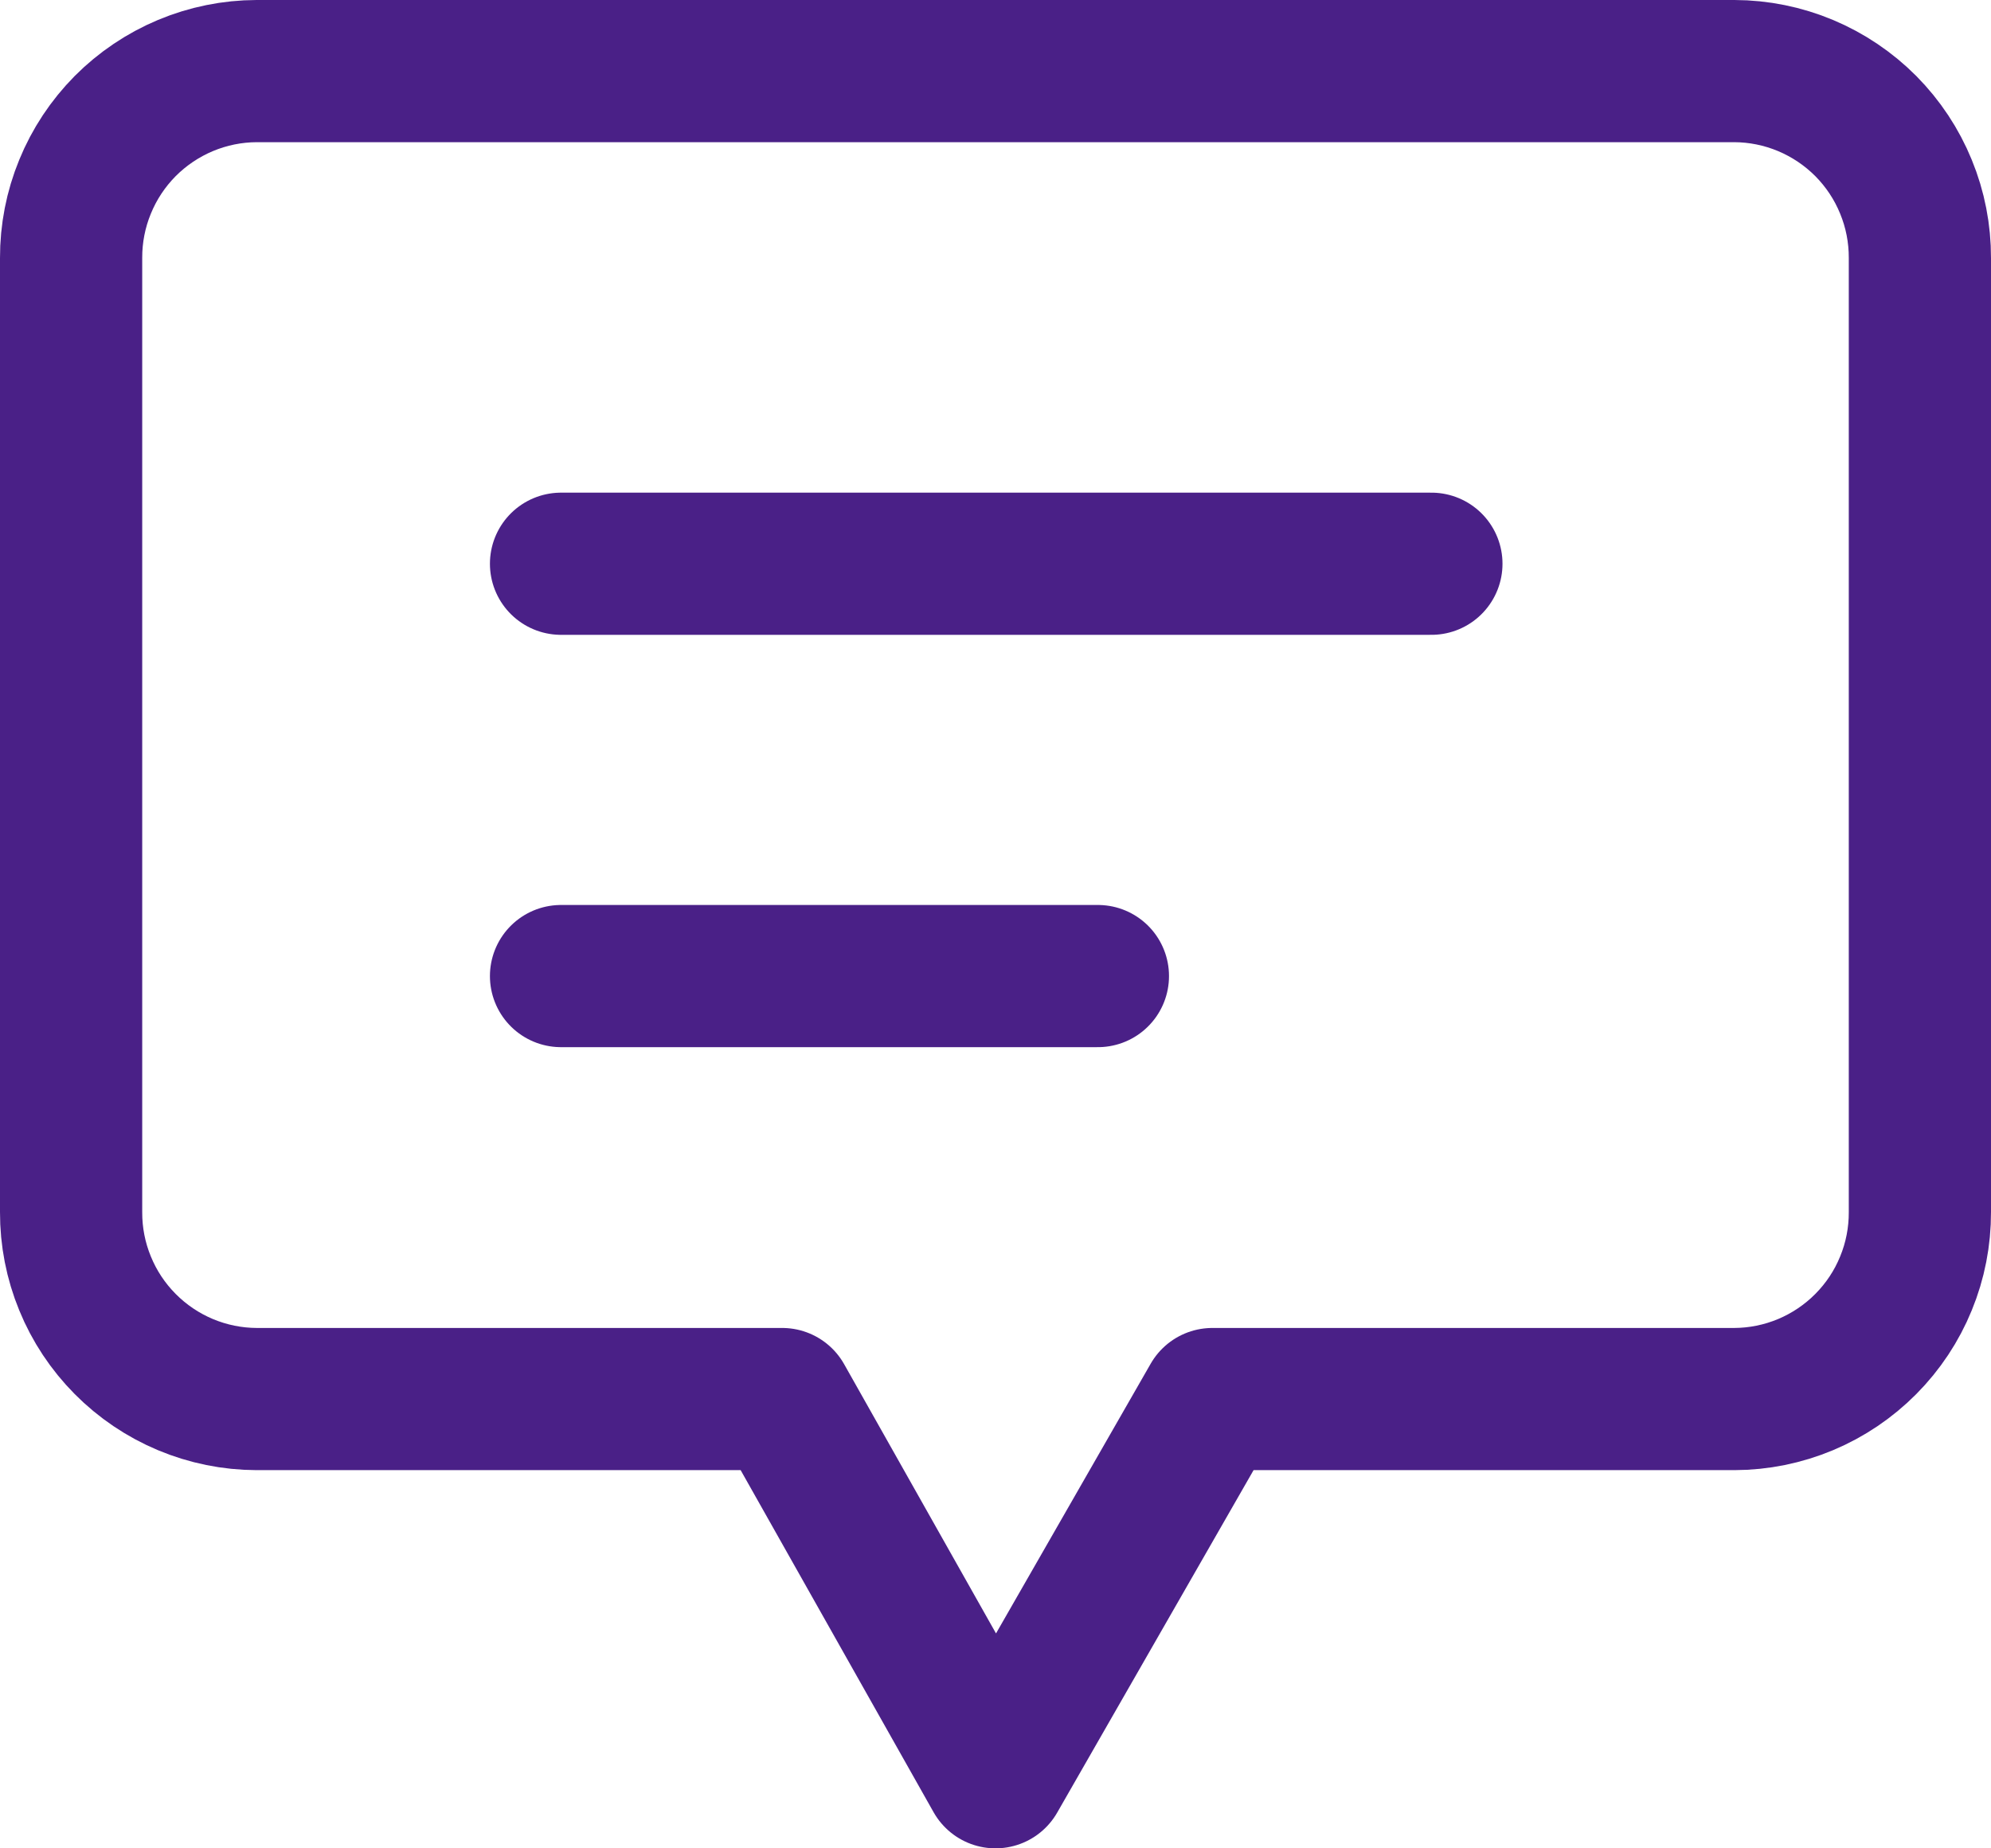 <svg width="28" height="26" viewBox="0 0 28 26" fill="none" xmlns="http://www.w3.org/2000/svg">
<path d="M7.89 7.93H20.13" stroke="#4A2087" stroke-width="2" stroke-linecap="round" stroke-linejoin="round"/>
<path d="M7.89 13.73H15.44" stroke="#4A2087" stroke-width="2" stroke-linecap="round" stroke-linejoin="round"/>
<path d="M24.39 1H3.61C3.266 1.001 2.926 1.07 2.608 1.203C2.291 1.336 2.003 1.53 1.76 1.774C1.518 2.019 1.326 2.308 1.196 2.627C1.065 2.945 0.999 3.286 1 3.63V17.05C0.999 17.394 1.065 17.735 1.196 18.053C1.326 18.372 1.518 18.661 1.76 18.905C2.003 19.15 2.291 19.344 2.608 19.477C2.926 19.61 3.266 19.679 3.61 19.68H11L14 25L17.05 19.68H24.39C24.734 19.679 25.074 19.61 25.392 19.477C25.709 19.344 25.997 19.15 26.24 18.905C26.482 18.661 26.674 18.372 26.804 18.053C26.935 17.735 27.001 17.394 27 17.05V3.63C27.001 3.286 26.935 2.945 26.804 2.627C26.674 2.308 26.482 2.019 26.24 1.774C25.997 1.53 25.709 1.336 25.392 1.203C25.074 1.07 24.734 1.001 24.39 1Z" stroke="#4A2087" stroke-width="2" stroke-linecap="round" stroke-linejoin="round"/>
</svg>
